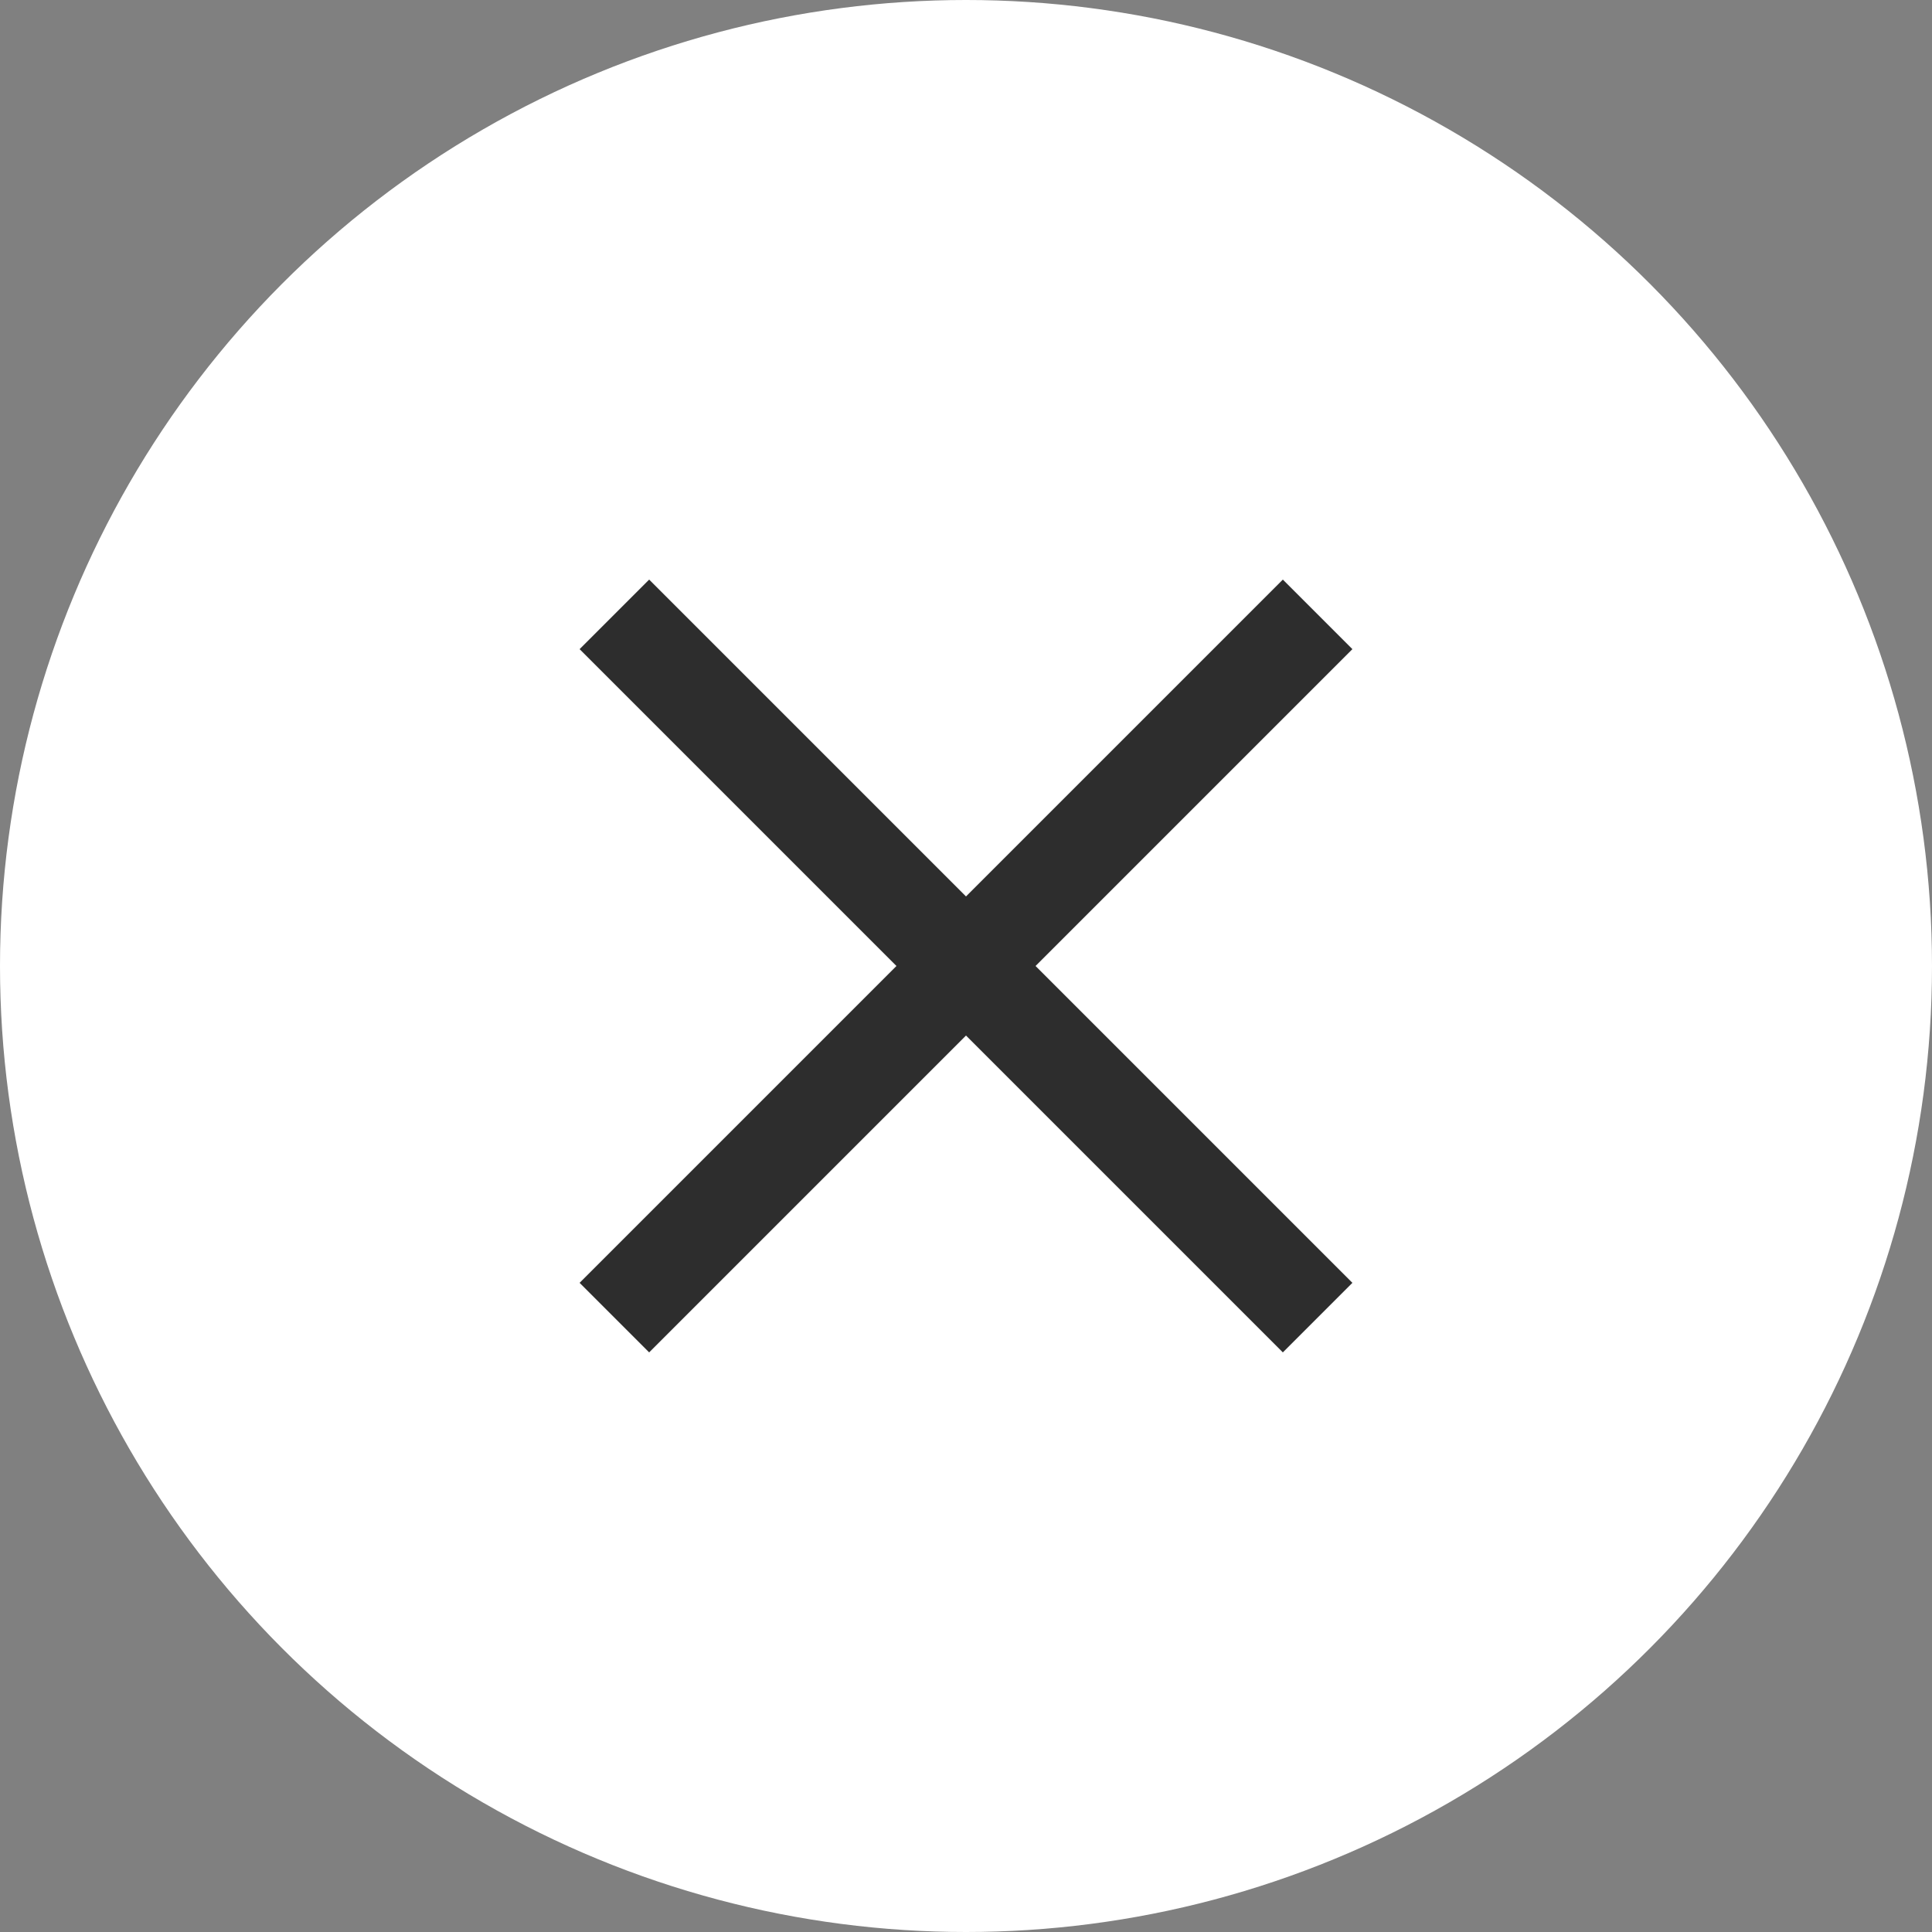 <svg width="50" height="50" viewBox="0 0 50 50" fill="none" xmlns="http://www.w3.org/2000/svg">
<rect x="0" y="0" width="50" height="50" fill="#808080" stroke="none"/>
<circle cx="25" cy="25" r="25" fill="white"/>
<path d="M35 16.8L33.2 15L25 23.2L16.8 15L15 16.8L23.2 25L15 33.2L16.8 35L25 26.8L33.2 35L35 33.2L26.8 25L35 16.8Z" fill="#2D2D2D"/>
</svg>
